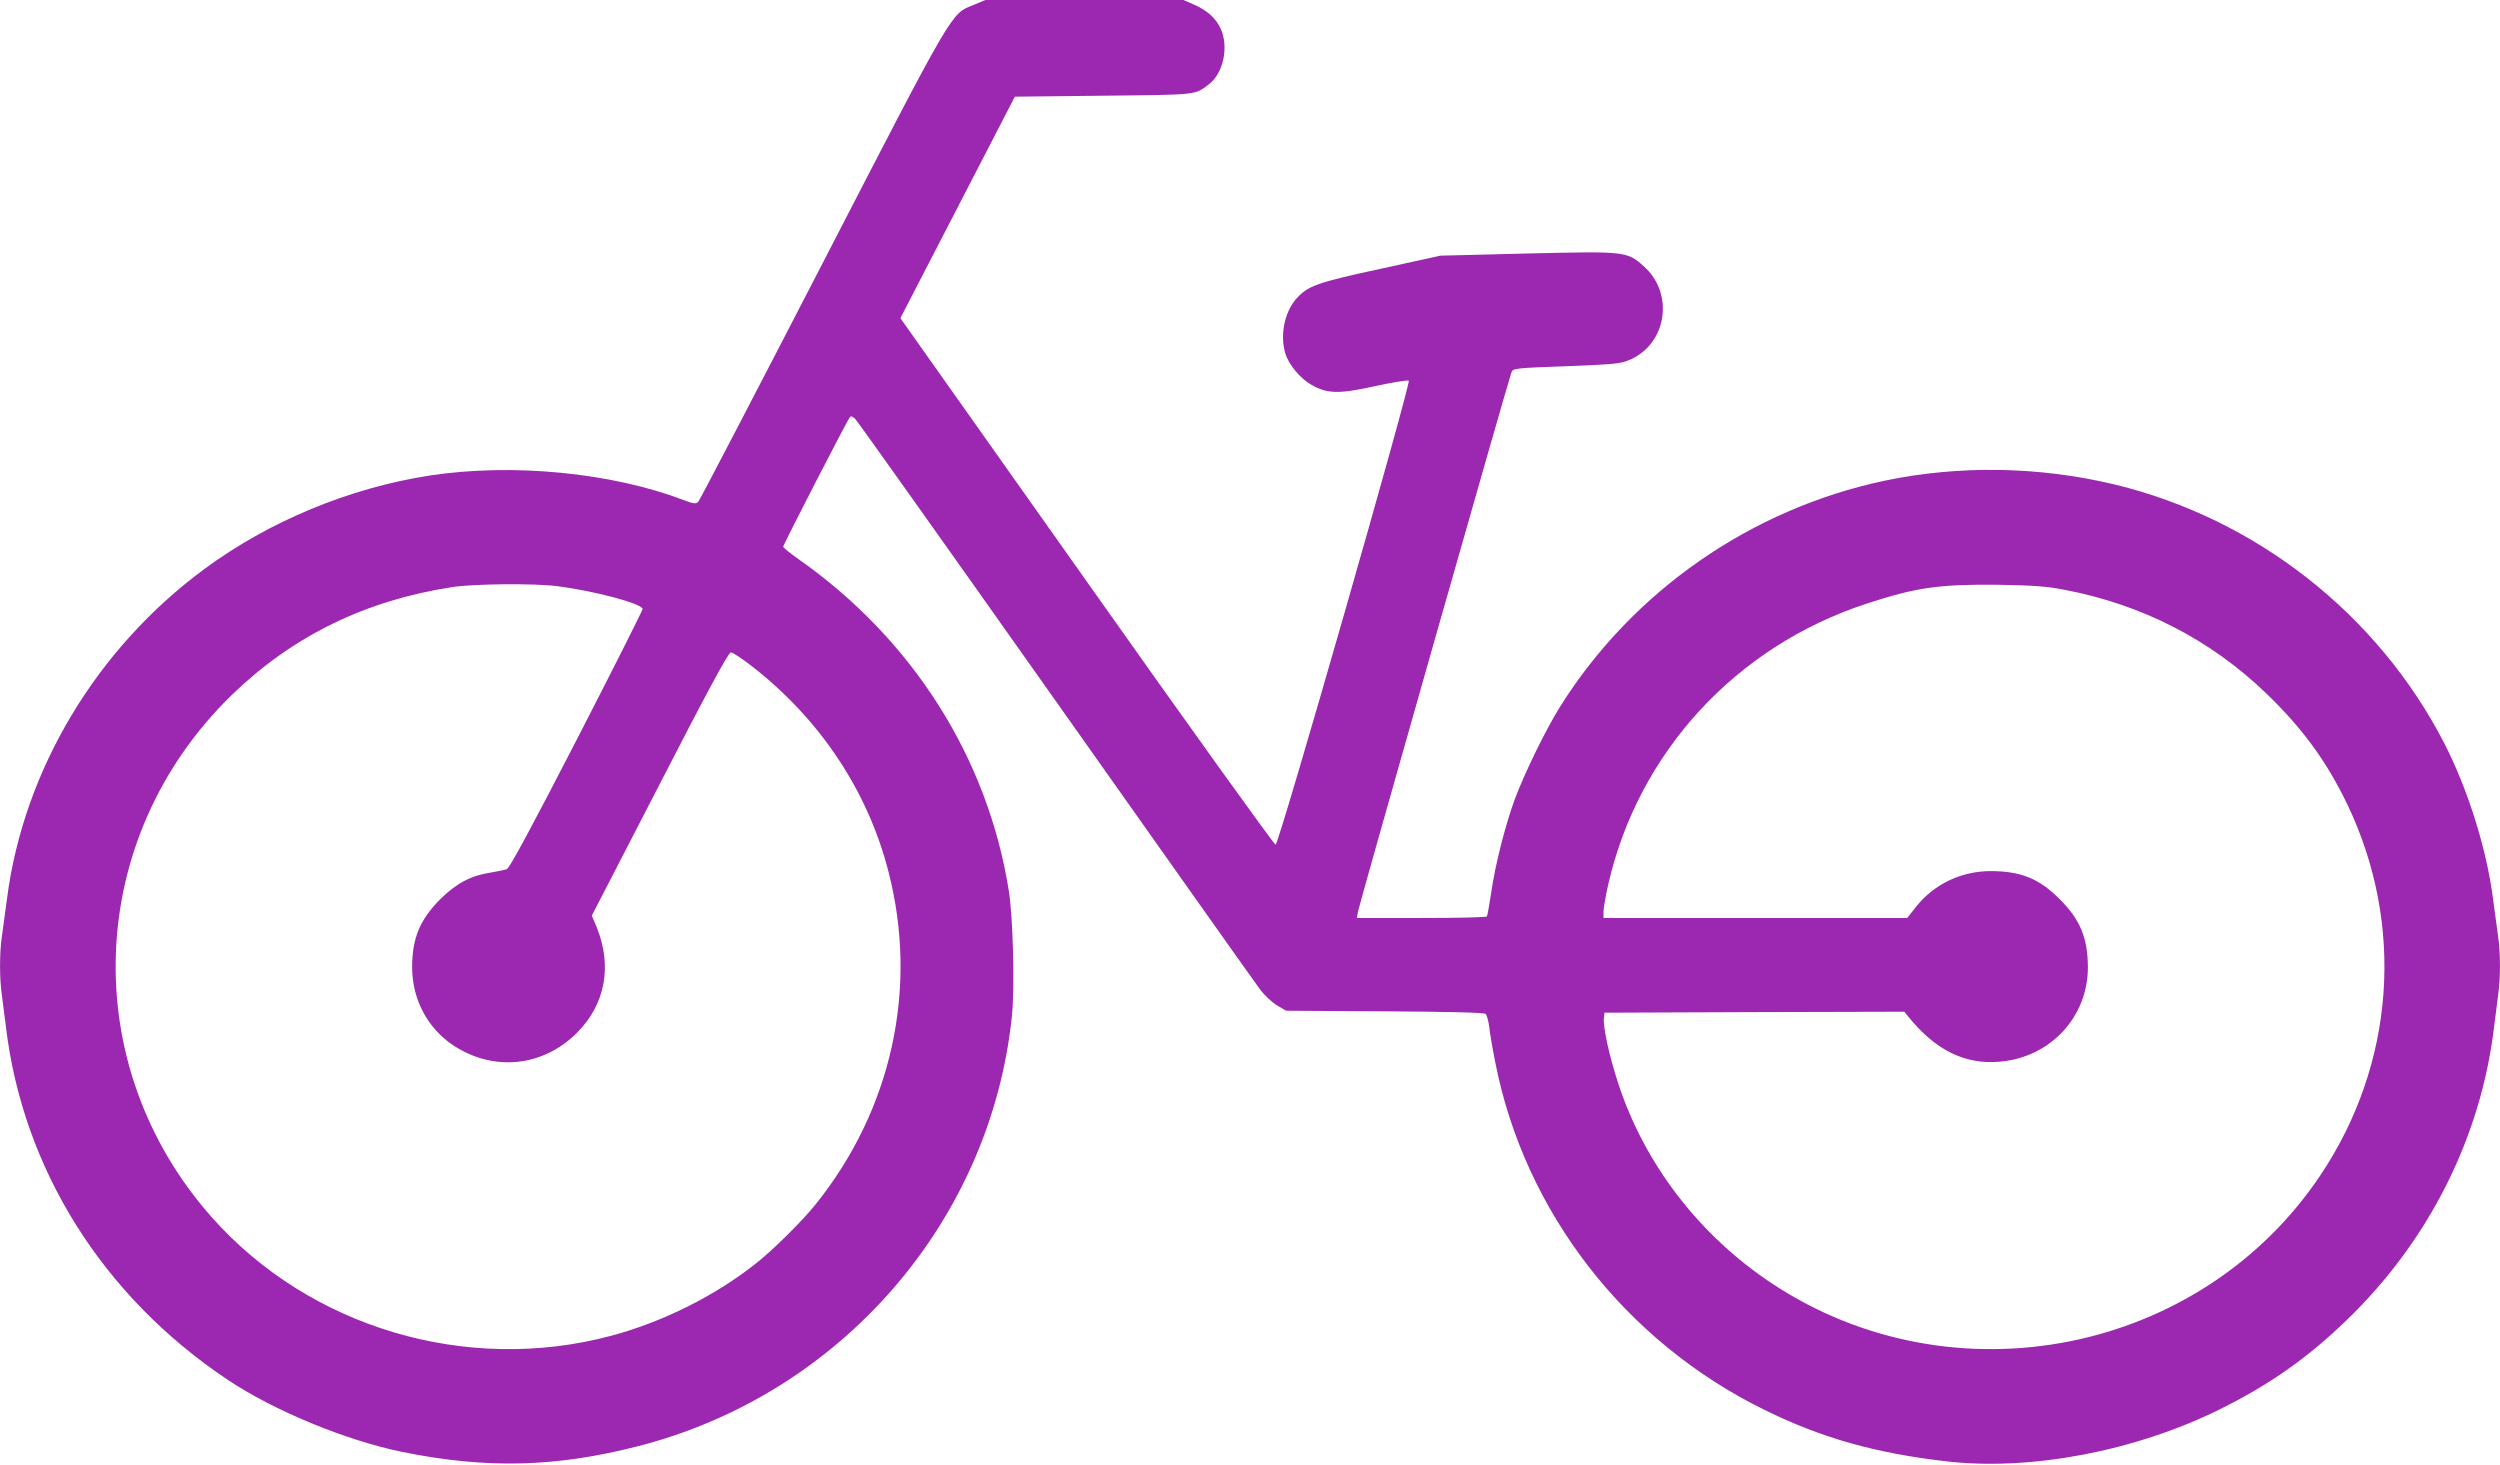 <?xml version="1.0" standalone="no"?>
<!DOCTYPE svg PUBLIC "-//W3C//DTD SVG 20010904//EN"
 "http://www.w3.org/TR/2001/REC-SVG-20010904/DTD/svg10.dtd">
<svg version="1.0" xmlns="http://www.w3.org/2000/svg"
 width="1280pt" height="750pt" viewBox="0 0 1280 750"
 preserveAspectRatio="xMidYMid meet">
<g transform="translate(0,750) scale(0.1,-0.1)"
fill="#9c27b0" stroke="none">
<path d="M4985 7475 c-118 -48 -94 -7 -777 -1330 -341 -660 -625 -1206 -633
-1214 -12 -12 -22 -11 -70 7 -374 143 -882 192 -1307 127 -410 -64 -821 -234
-1151 -478 -553 -407 -926 -1030 -1011 -1687 -9 -69 -21 -155 -26 -192 -13
-85 -13 -220 0 -306 5 -37 14 -107 20 -157 87 -730 495 -1381 1135 -1809 236
-158 606 -311 895 -370 430 -87 782 -79 1205 29 1038 265 1807 1149 1916 2203
15 147 6 502 -16 642 -108 680 -493 1287 -1075 1696 -44 31 -80 60 -80 65 0
10 329 650 342 664 5 6 15 2 27 -10 11 -11 473 -661 1027 -1445 554 -784 1025
-1449 1047 -1478 22 -29 61 -65 86 -80 l46 -27 504 -3 c316 -2 509 -6 517 -13
6 -5 15 -35 19 -67 3 -31 17 -113 31 -182 150 -765 665 -1429 1379 -1779 291
-143 565 -221 930 -263 431 -50 967 52 1400 266 257 128 448 262 649 456 422
407 689 938 756 1505 6 50 15 120 20 157 13 86 13 221 0 306 -5 37 -17 123
-26 192 -33 256 -129 560 -250 796 -340 659 -961 1147 -1685 1323 -387 93
-796 100 -1179 20 -685 -145 -1290 -565 -1661 -1155 -74 -118 -183 -341 -234
-478 -48 -131 -100 -335 -120 -476 -10 -63 -19 -118 -22 -122 -2 -5 -153 -8
-335 -8 l-331 0 6 33 c6 36 773 2731 786 2762 8 19 23 21 282 30 252 10 278
13 326 34 188 83 225 337 71 476 -88 79 -93 79 -602 67 l-441 -11 -305 -67
c-330 -71 -376 -88 -436 -157 -58 -69 -81 -184 -53 -277 17 -57 78 -130 135
-161 81 -46 140 -47 329 -5 88 19 164 31 168 27 12 -12 -665 -2376 -682 -2376
-7 0 -443 606 -967 1348 l-954 1348 293 567 293 567 454 5 c486 5 466 3 539
58 75 56 104 194 60 287 -26 54 -66 90 -137 122 l-53 23 -507 0 -507 0 -60
-25z m-2135 -2976 c189 -23 440 -90 440 -117 0 -8 -152 -309 -337 -669 -231
-448 -344 -658 -358 -663 -11 -4 -49 -12 -85 -18 -99 -15 -174 -55 -256 -136
-104 -105 -143 -198 -144 -346 0 -166 78 -314 212 -403 206 -135 457 -109 631
64 146 146 183 341 102 542 l-25 59 348 674 c245 477 352 674 364 674 9 0 56
-31 105 -69 351 -272 596 -640 702 -1054 154 -597 17 -1220 -376 -1707 -67
-83 -217 -232 -303 -299 -207 -165 -478 -300 -740 -370 -740 -198 -1544 41
-2046 607 -693 782 -649 1942 102 2673 311 302 685 485 1129 553 109 17 419
20 535 5z m7717 -18 c401 -76 750 -256 1036 -531 186 -179 310 -349 417 -572
293 -615 242 -1324 -138 -1893 -613 -918 -1880 -1170 -2807 -558 -374 247
-655 613 -790 1027 -46 141 -78 288 -73 333 l3 28 768 3 767 2 22 -27 c138
-170 288 -244 465 -229 260 21 454 229 453 485 -1 149 -39 242 -144 347 -106
106 -198 143 -352 144 -152 0 -291 -66 -384 -183 l-45 -57 -777 0 -778 0 0 33
c0 17 11 80 24 138 154 676 653 1219 1322 1438 256 84 373 100 674 97 179 -3
248 -8 337 -25z"/>
</g>
</svg>
